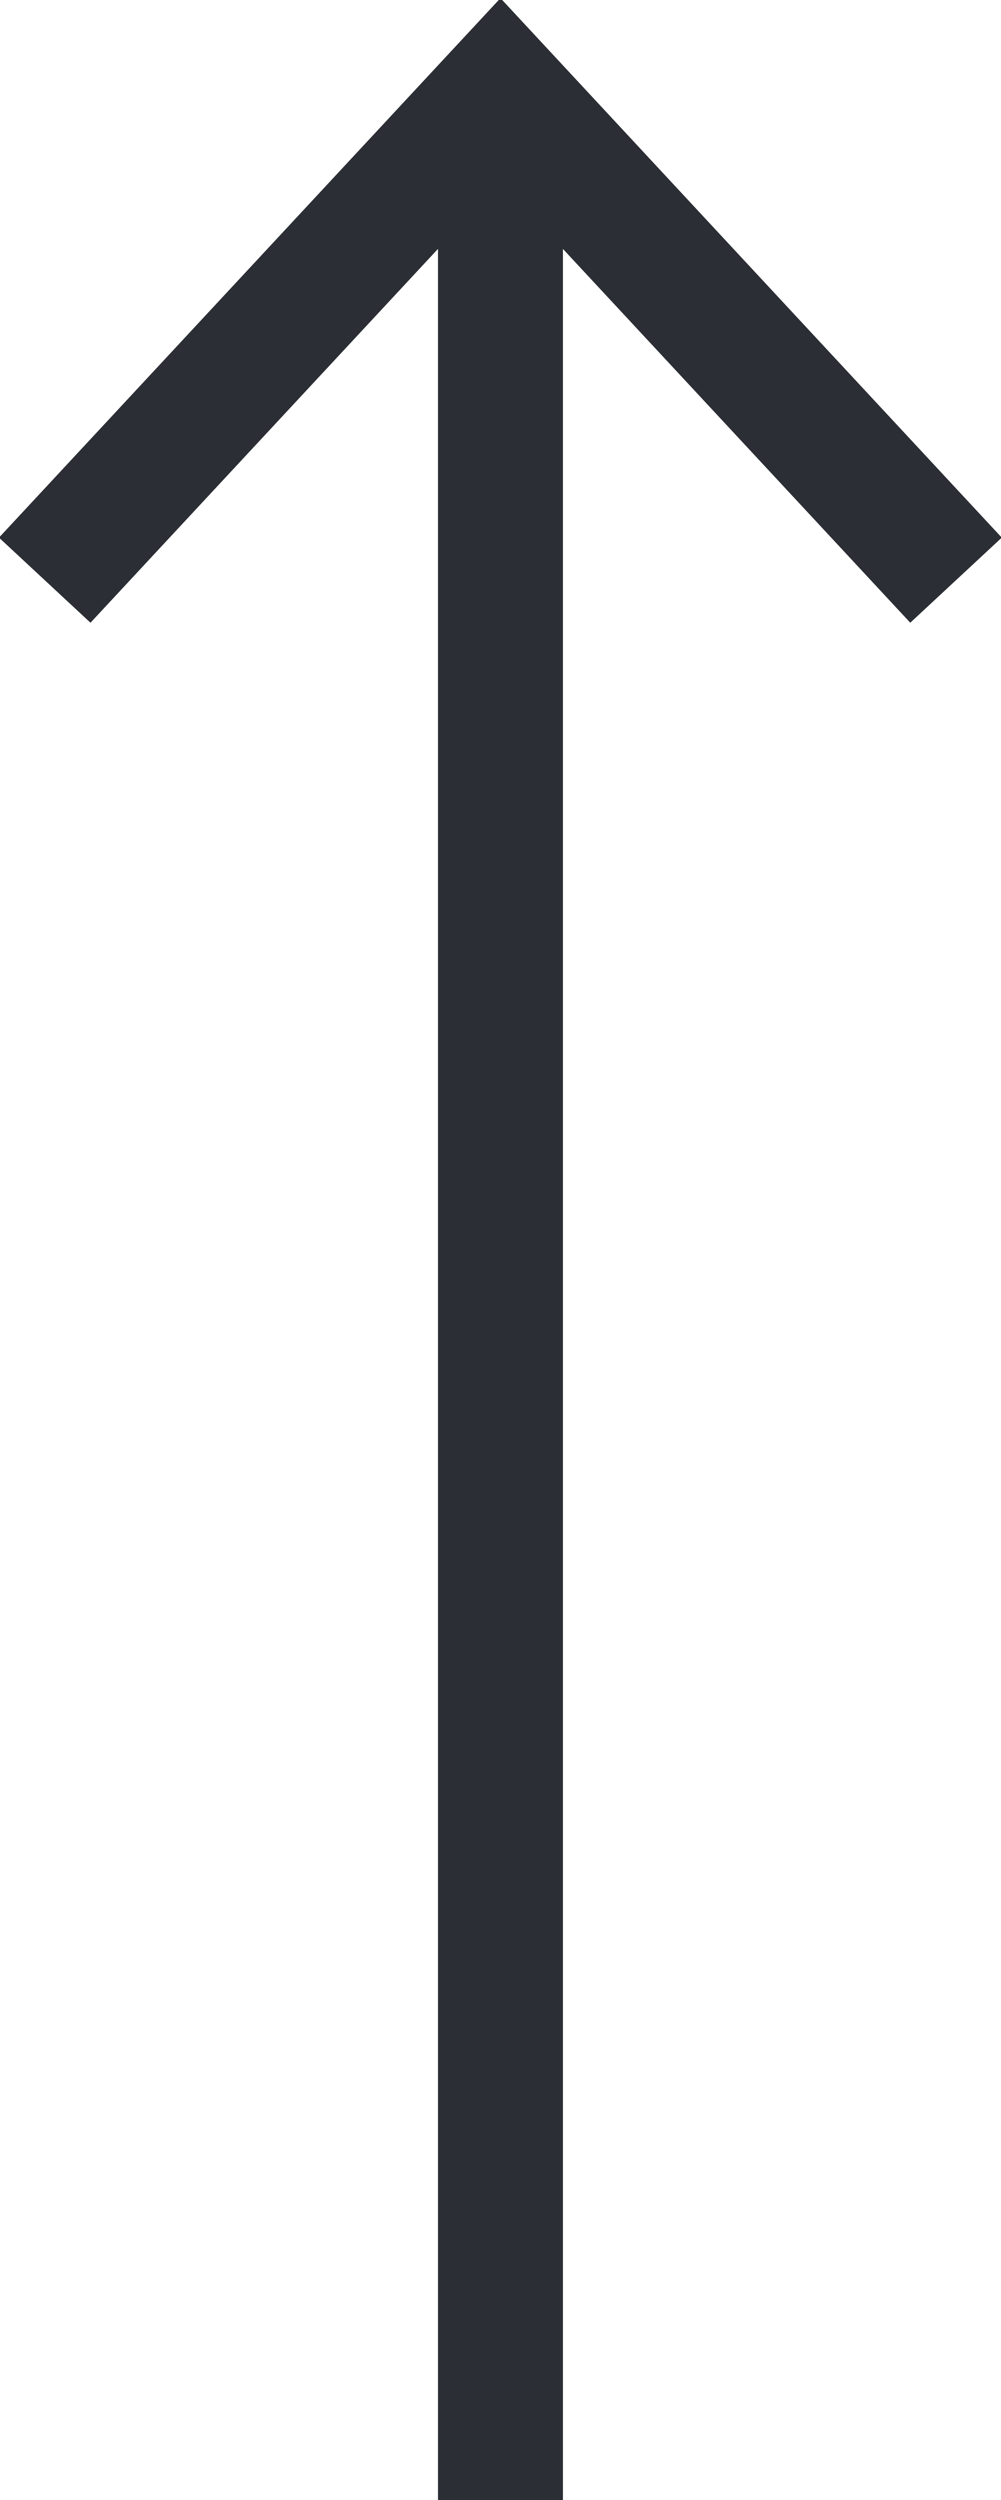 <svg xmlns="http://www.w3.org/2000/svg" xmlns:xlink="http://www.w3.org/1999/xlink" width="12.017" height="30" viewBox="0 0 12.017 30">
  <defs>
    <clipPath id="clip-path">
      <path id="Path_31" data-name="Path 31" d="M0,0H30V12.017H0Z" fill="none"/>
    </clipPath>
  </defs>
  <g id="Group_114" data-name="Group 114" transform="translate(0 30) rotate(-90)" clip-path="url(#clip-path)">
    <g id="Group_112" data-name="Group 112" transform="translate(0 6.008)">
      <path id="Path_29" data-name="Path 29" d="M0,0H28.922" fill="none" stroke="#2b2e34" stroke-width="1.5"/>
    </g>
    <g id="Group_113" data-name="Group 113" transform="translate(23.038 0.537)">
      <path id="Path_30" data-name="Path 30" d="M0,10.94,5.883,5.471,0,0" fill="none" stroke="#2b2e34" stroke-width="1.5"/>
    </g>
  </g>
</svg>
